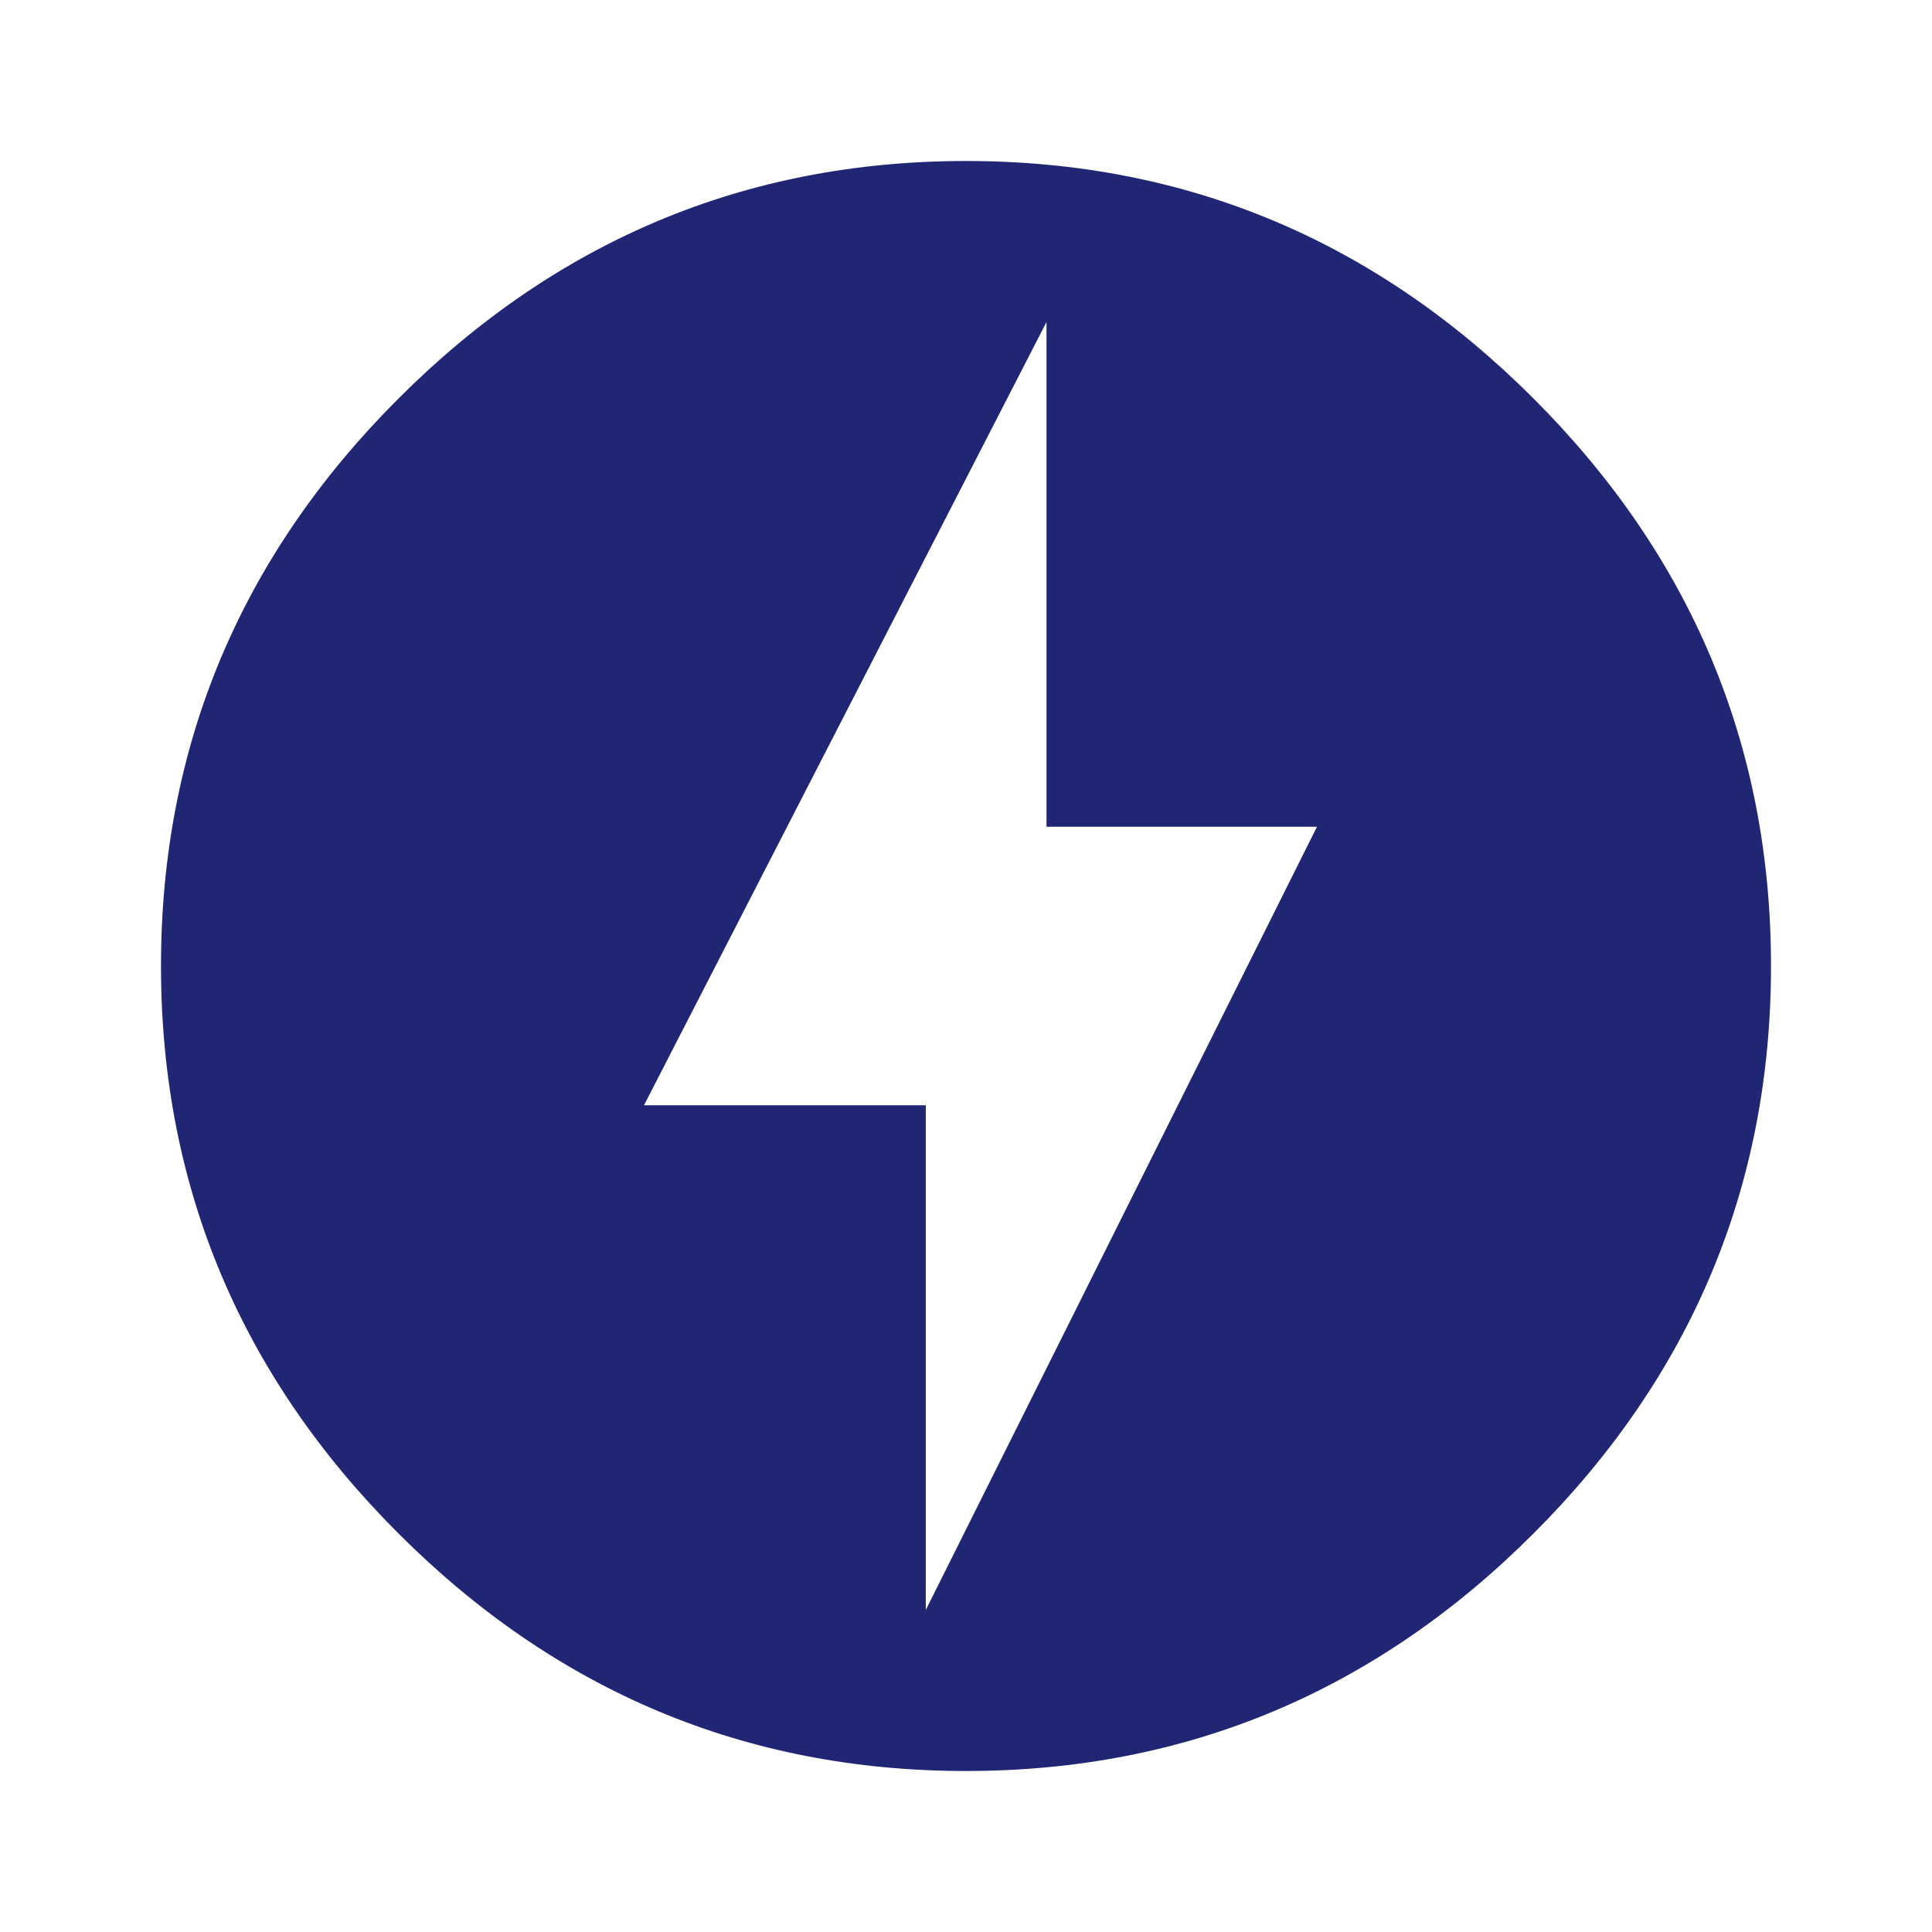 <?xml version="1.0" encoding="UTF-8"?> <svg xmlns="http://www.w3.org/2000/svg" width="27" height="27" viewBox="0 0 27 27" fill="none"><path d="M12.938 22.5L18.405 11.554H14.625V4.5L9 15.446H12.938V22.5ZM13.5 2.25C16.594 2.25 19.238 3.375 21.431 5.569C23.625 7.763 24.75 10.406 24.75 13.5C24.75 16.594 23.625 19.238 21.431 21.431C19.238 23.625 16.594 24.75 13.5 24.75C10.406 24.75 7.763 23.625 5.569 21.431C3.375 19.238 2.25 16.594 2.25 13.5C2.25 10.406 3.375 7.763 5.569 5.569C7.763 3.375 10.406 2.25 13.5 2.25Z" fill="#202574"></path></svg> 